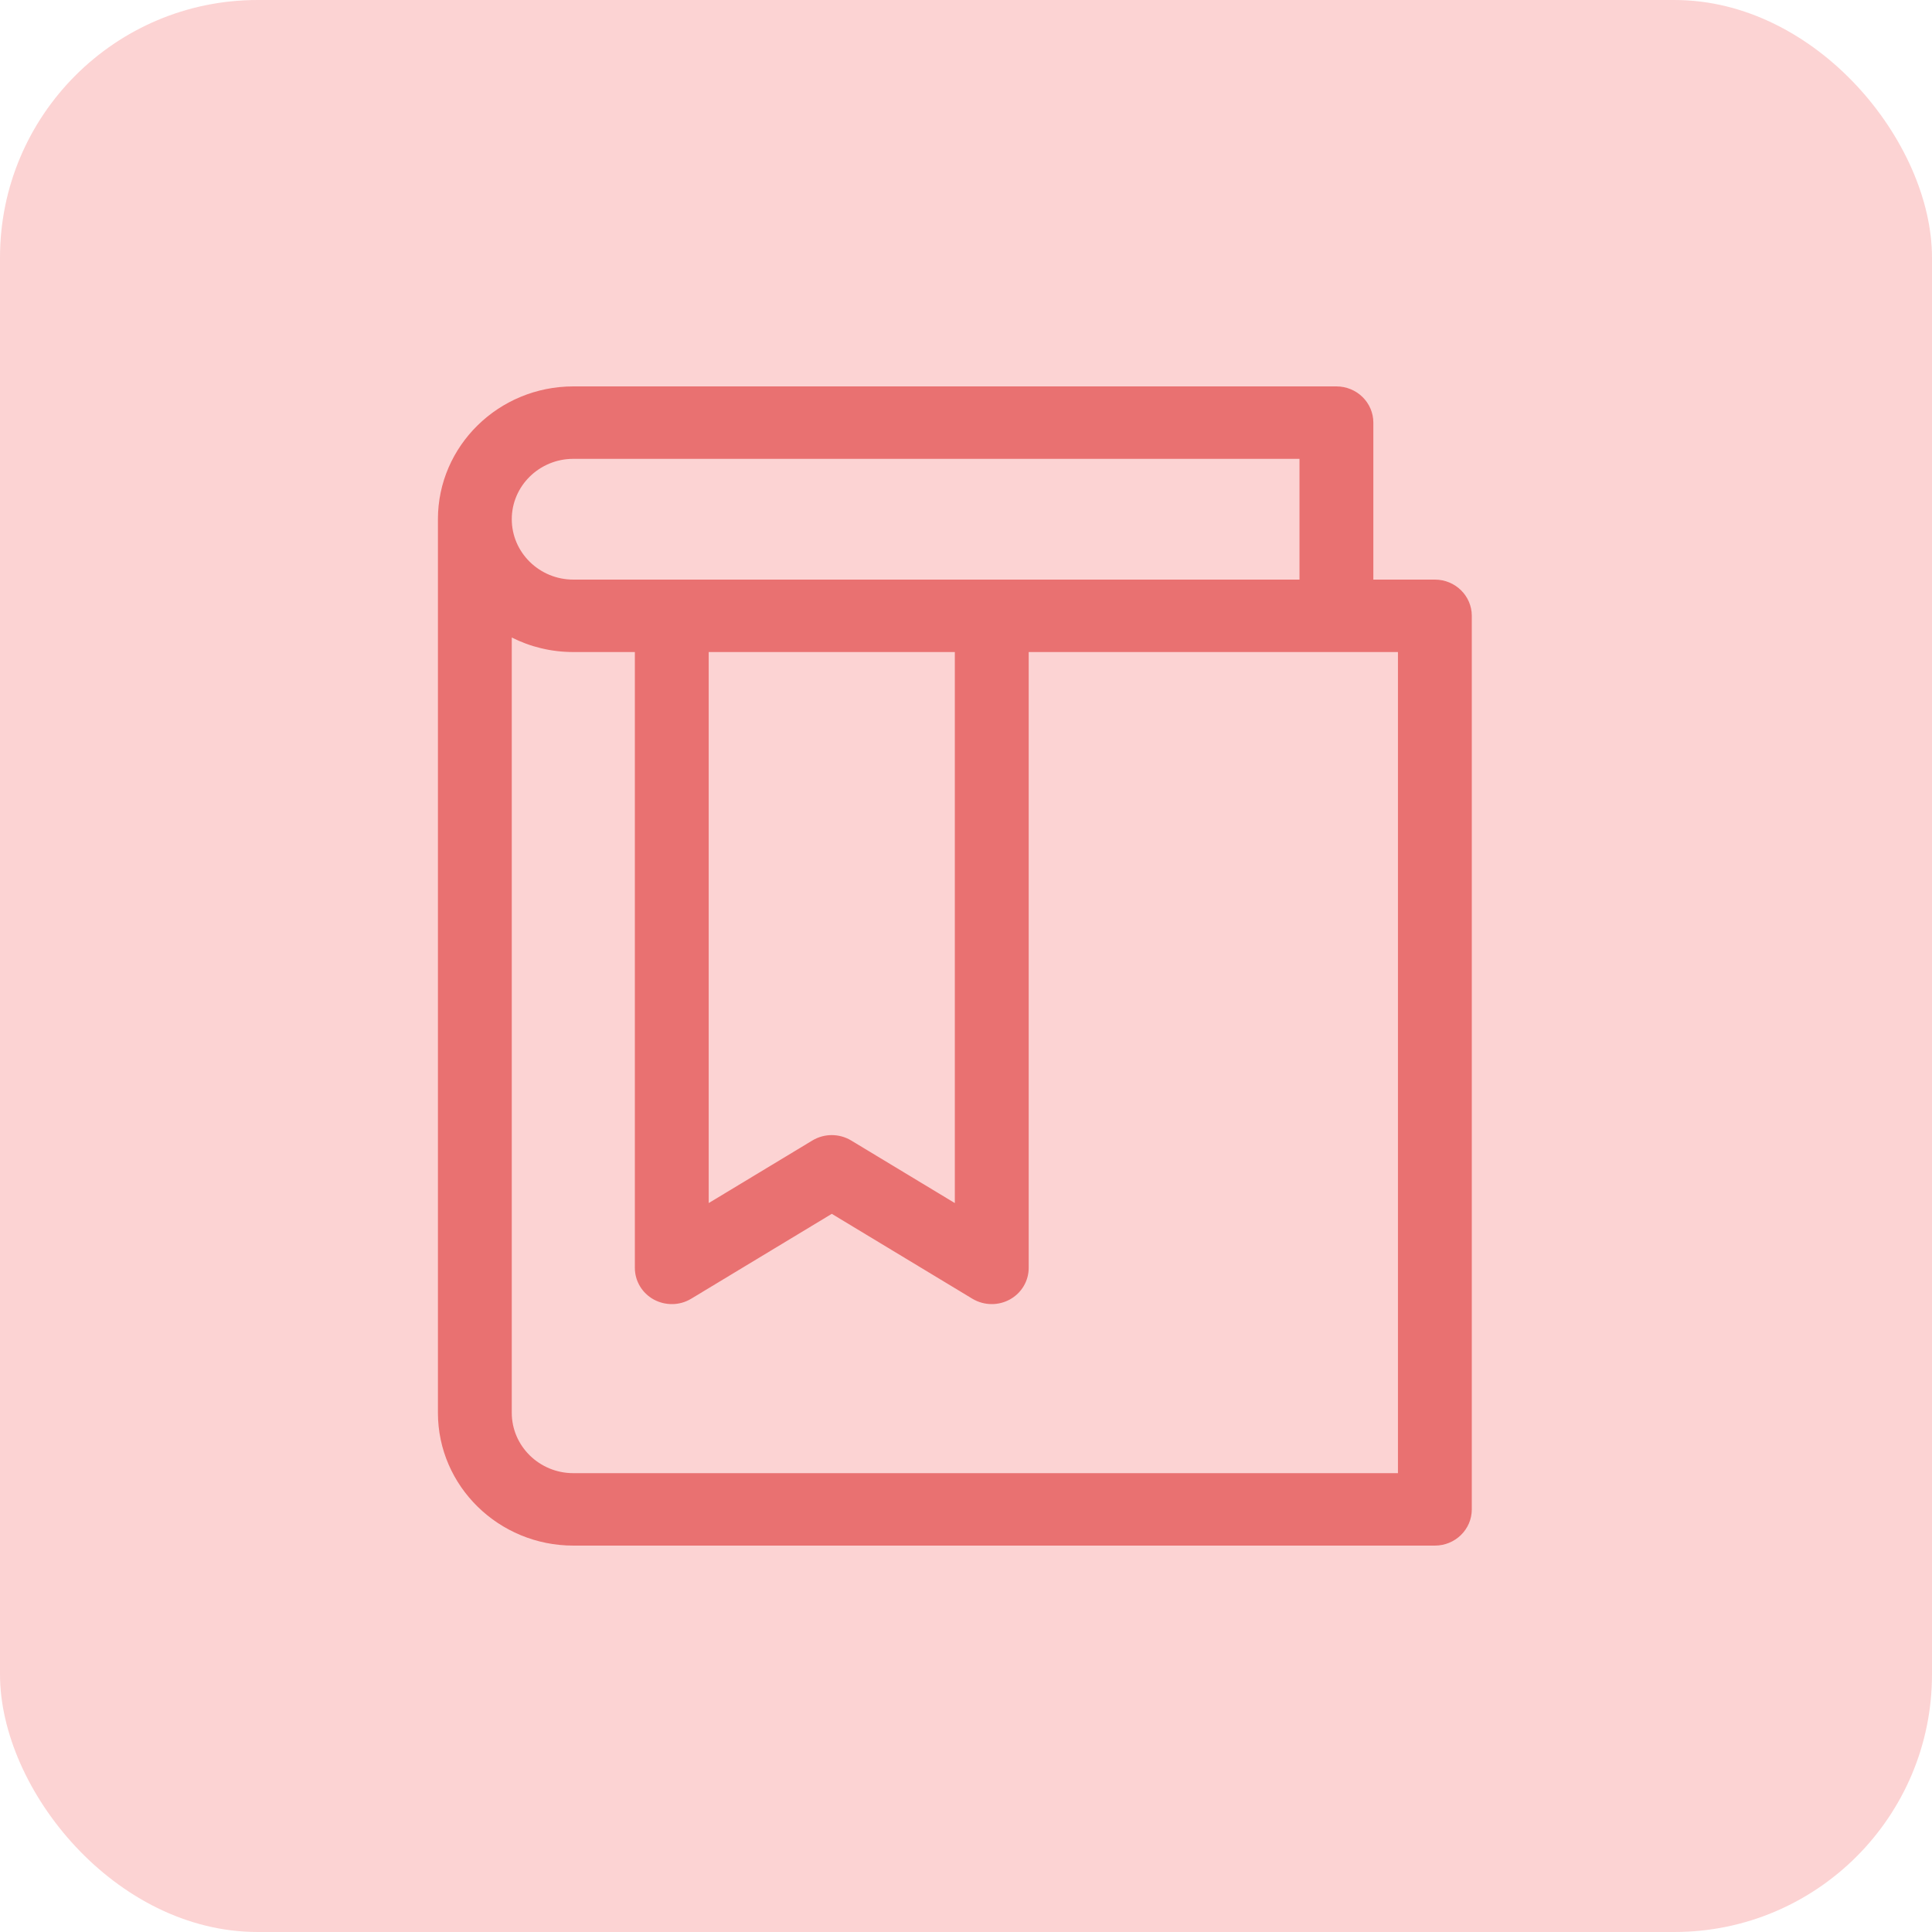 <?xml version="1.0" encoding="UTF-8"?> <svg xmlns="http://www.w3.org/2000/svg" width="75" height="75" viewBox="0 0 75 75" fill="none"> <rect width="75" height="75" rx="10" fill="#FCD3D3"></rect> <path d="M55.702 60H22.256C19.357 60 17 57.688 17 54.844V20.156C17 17.312 19.357 15 22.256 15H51.879C52.671 15 53.313 15.63 53.313 16.406V22.5H55.702C56.493 22.5 57.135 23.13 57.135 23.906V58.594C57.135 59.37 56.493 60 55.702 60ZM19.867 24.748V54.844C19.867 56.136 20.939 57.188 22.256 57.188H54.268V25.312H22.256C21.396 25.312 20.584 25.11 19.867 24.748ZM22.256 17.812C20.939 17.812 19.867 18.864 19.867 20.156C19.867 21.448 20.939 22.5 22.256 22.5H50.446V17.812H22.256Z" fill="#E97171"></path> <path d="M38.501 50.625C38.239 50.625 37.981 50.556 37.748 50.417L32.29 47.121L26.831 50.417C26.388 50.685 25.835 50.694 25.379 50.447C24.924 50.197 24.645 49.727 24.645 49.219V23.906H27.512V46.703L31.537 44.273C31.999 43.995 32.578 43.995 33.041 44.273L37.066 46.703V23.906H39.934V49.219C39.934 49.727 39.655 50.197 39.2 50.447C38.983 50.565 38.742 50.625 38.501 50.625Z" fill="#E97171"></path> </svg> 